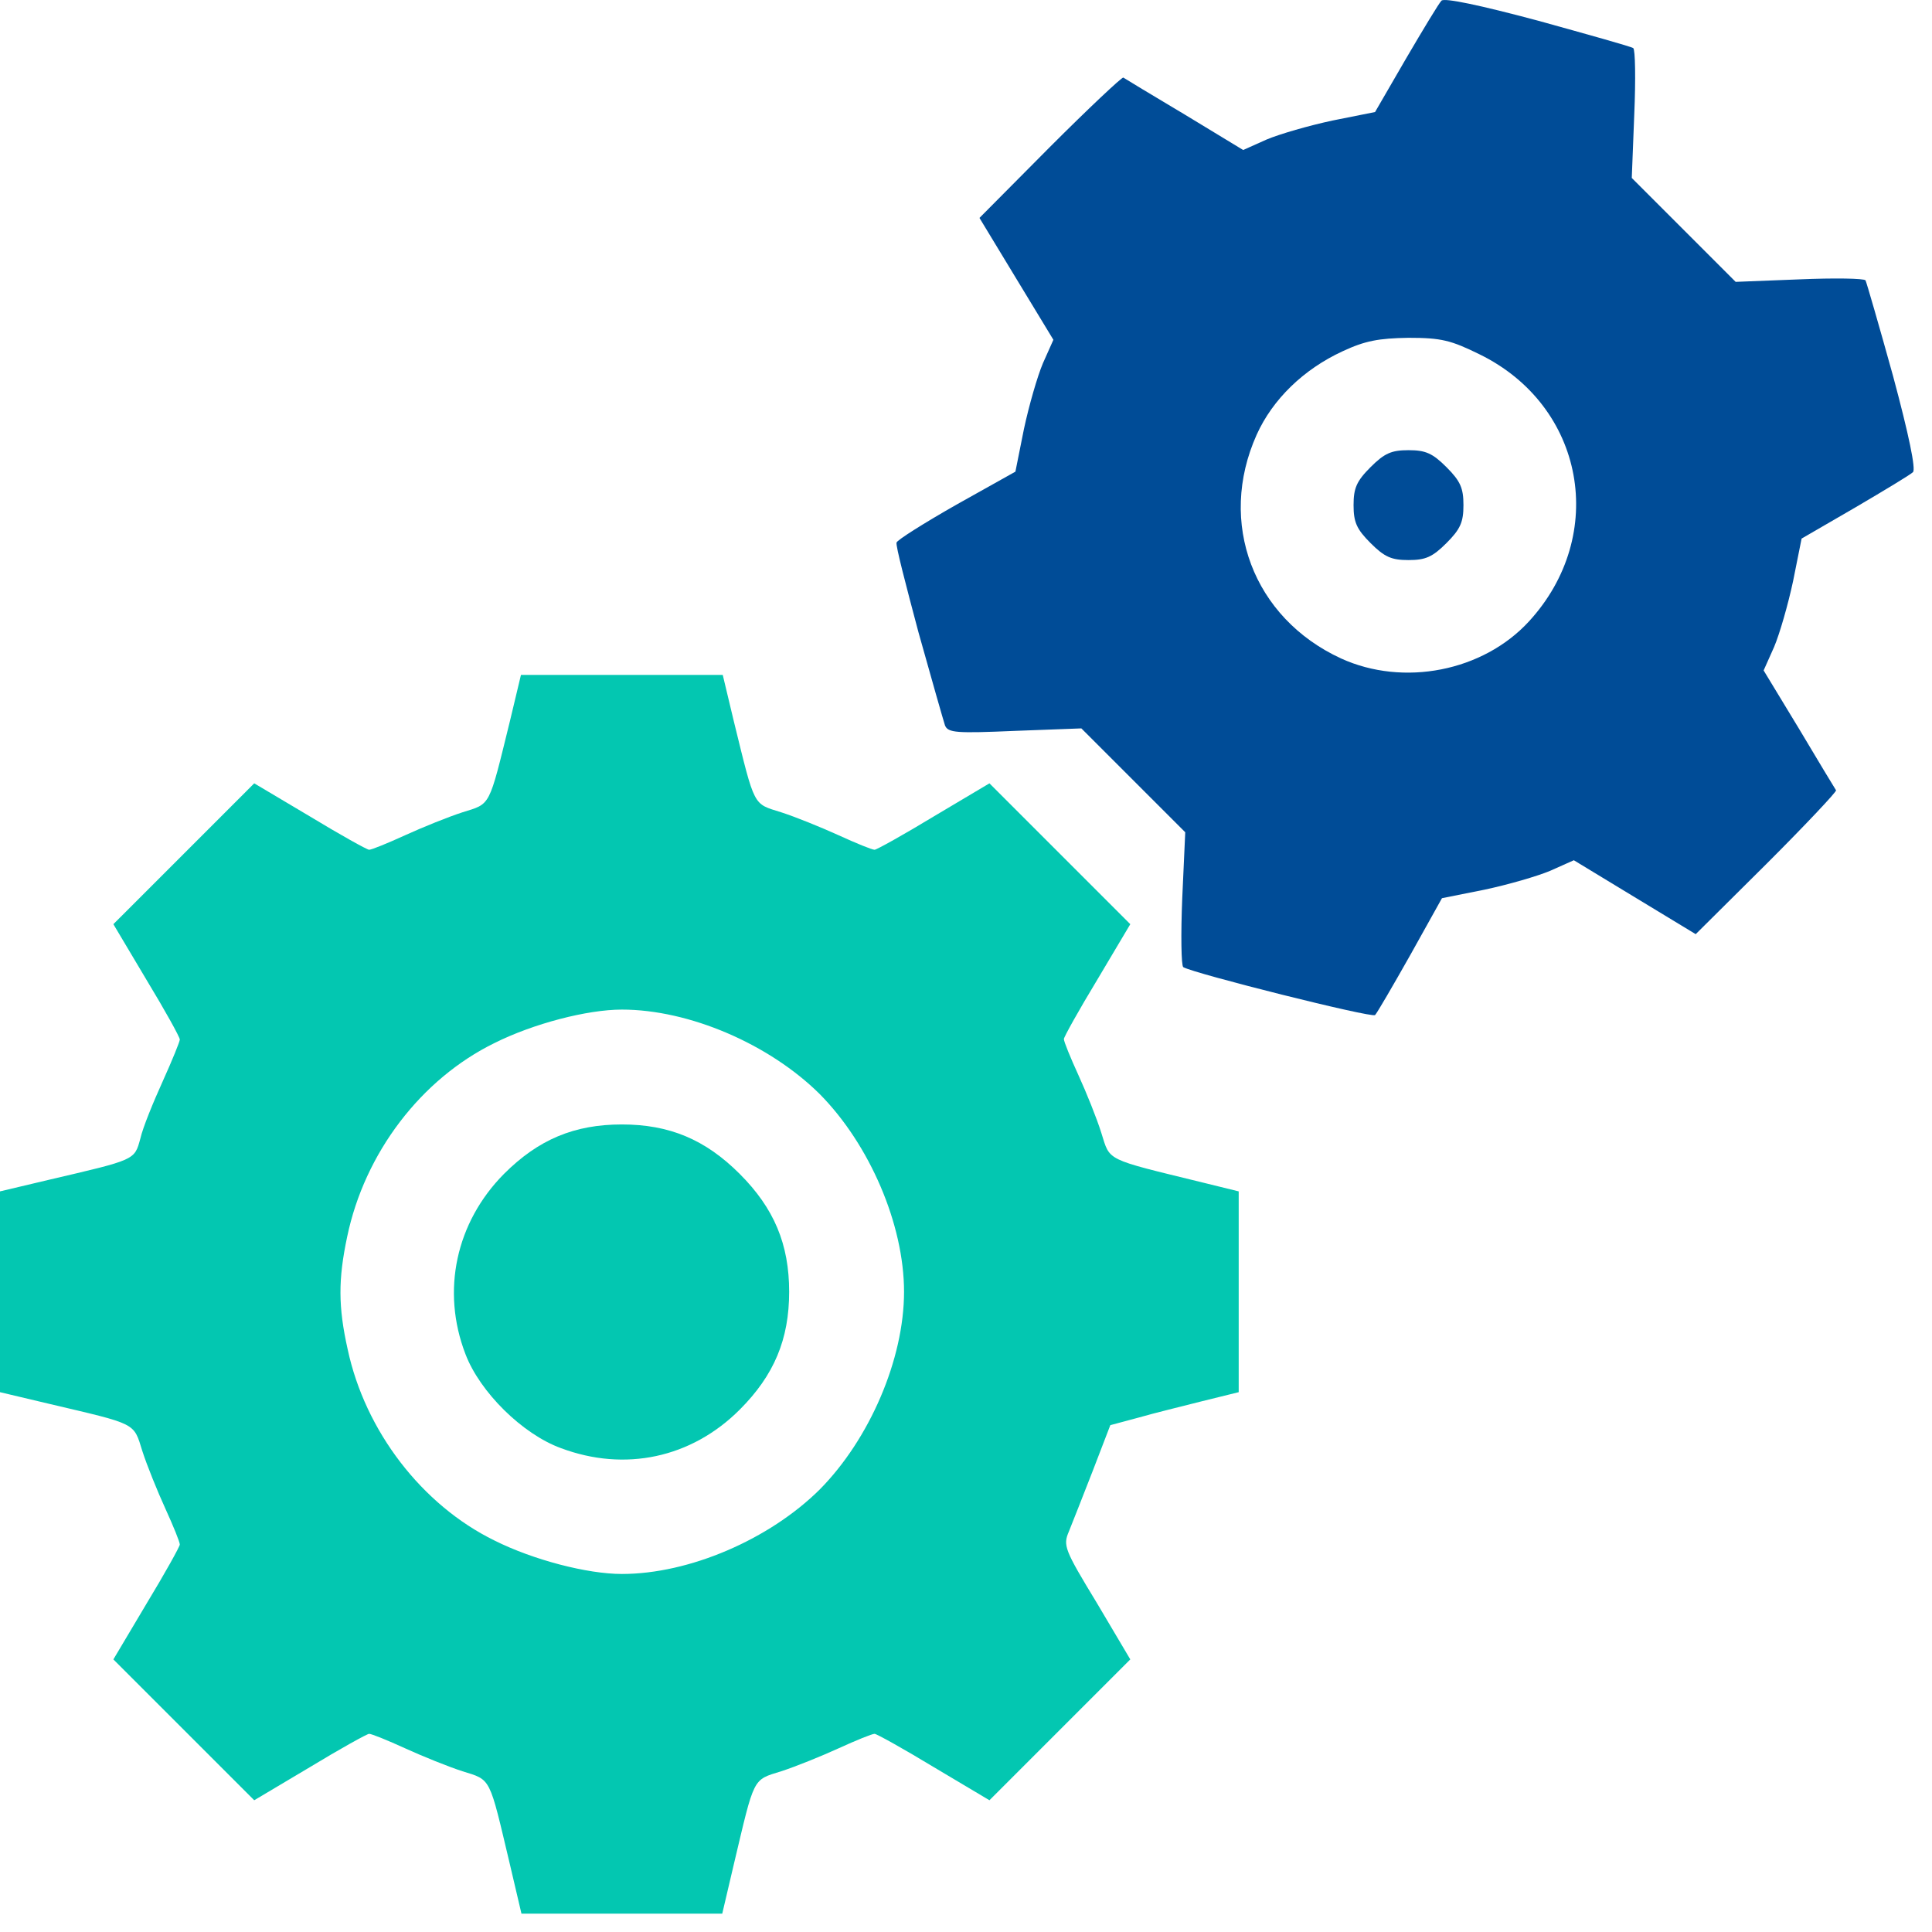 <?xml version="1.0" encoding="UTF-8"?>
<svg xmlns="http://www.w3.org/2000/svg" width="73" height="73" viewBox="0 0 73 73" fill="none">
  <path d="M1.831 53.037C5.19 53.83 5.039 53.735 5.379 54.83C5.549 55.358 5.945 56.34 6.247 57C6.549 57.661 6.794 58.265 6.794 58.359C6.794 58.434 6.228 59.454 5.53 60.605L4.284 62.7L6.945 65.361L9.606 68.022L11.701 66.776C12.852 66.078 13.872 65.512 13.947 65.512C14.041 65.512 14.645 65.757 15.306 66.059C15.966 66.361 16.948 66.757 17.476 66.927C18.571 67.267 18.476 67.116 19.269 70.456L19.703 72.306L23.496 72.306L27.29 72.306L27.724 70.456C28.517 67.116 28.422 67.267 29.517 66.927C30.045 66.757 31.026 66.361 31.687 66.059C32.347 65.757 32.951 65.512 33.046 65.512C33.121 65.512 34.14 66.078 35.292 66.776L37.386 68.022L40.047 65.361L42.708 62.7L41.444 60.567C40.217 58.548 40.161 58.397 40.387 57.868C40.519 57.547 40.916 56.528 41.293 55.566L41.953 53.849L43.01 53.566C43.595 53.396 44.69 53.131 45.426 52.943L46.804 52.603L46.804 48.81L46.804 45.016L45.426 44.677C41.727 43.771 41.953 43.884 41.614 42.808C41.444 42.261 41.048 41.28 40.746 40.619C40.444 39.959 40.198 39.355 40.198 39.26C40.198 39.185 40.765 38.166 41.463 37.014L42.708 34.92L40.047 32.259L37.386 29.598L35.292 30.843C34.14 31.541 33.121 32.108 33.046 32.108C32.951 32.108 32.347 31.862 31.687 31.56C31.026 31.258 30.045 30.862 29.517 30.692C28.441 30.353 28.535 30.541 27.724 27.239L27.309 25.502L23.496 25.502L19.684 25.502L19.269 27.239C18.457 30.541 18.552 30.353 17.476 30.692C16.948 30.862 15.966 31.258 15.306 31.56C14.645 31.862 14.041 32.108 13.947 32.108C13.872 32.108 12.852 31.541 11.701 30.843L9.606 29.598L6.945 32.259L4.284 34.92L5.53 37.014C6.228 38.166 6.794 39.185 6.794 39.279C6.794 39.355 6.511 40.053 6.153 40.846C5.794 41.638 5.398 42.601 5.304 43.016C5.077 43.846 5.134 43.809 1.831 44.582L0 45.016L0 48.81L0 52.603L1.831 53.037ZM13.117 46.734C13.777 43.563 15.91 40.77 18.684 39.411C20.156 38.675 22.194 38.147 23.496 38.147C26.044 38.147 29.064 39.449 30.97 41.336C32.857 43.242 34.159 46.262 34.159 48.81C34.159 51.357 32.857 54.377 30.97 56.283C29.064 58.17 26.044 59.472 23.496 59.472C22.194 59.472 20.156 58.944 18.684 58.208C15.947 56.868 13.796 54.075 13.136 50.98C12.777 49.376 12.777 48.338 13.117 46.734Z" fill="#03C7B1"></path>
  <path d="M17.589 51.169C18.136 52.603 19.741 54.188 21.194 54.717C23.609 55.622 26.119 55.094 27.95 53.263C29.252 51.961 29.818 50.602 29.818 48.809C29.818 47.017 29.252 45.658 27.95 44.356C26.648 43.053 25.289 42.487 23.496 42.487C21.703 42.487 20.345 43.053 19.042 44.356C17.23 46.186 16.664 48.772 17.589 51.169Z" fill="#03C7B1"></path>
  <path d="M34.706 23.898C35.197 25.653 35.65 27.239 35.706 27.409C35.82 27.692 36.141 27.71 38.349 27.616L40.859 27.522L42.821 29.484L44.784 31.447L44.671 33.938C44.614 35.316 44.633 36.486 44.709 36.543C45.124 36.788 51.824 38.468 51.956 38.354C52.031 38.279 52.635 37.241 53.295 36.071L54.484 33.938L56.089 33.617C56.976 33.429 58.089 33.108 58.58 32.9L59.467 32.504L61.769 33.901L64.072 35.297L66.751 32.636C68.224 31.164 69.394 29.919 69.375 29.862C69.337 29.805 68.695 28.748 67.978 27.541L66.638 25.332L67.034 24.445C67.242 23.955 67.563 22.841 67.752 21.954L68.073 20.35L70.092 19.18C71.186 18.538 72.187 17.935 72.281 17.84C72.394 17.727 72.13 16.444 71.526 14.198C70.998 12.292 70.526 10.669 70.488 10.593C70.431 10.518 69.318 10.499 67.978 10.556L65.581 10.65L63.619 8.687L61.656 6.724L61.75 4.328C61.807 2.988 61.788 1.874 61.712 1.818C61.637 1.761 60.014 1.308 58.108 0.78C55.919 0.195 54.579 -0.088 54.466 0.025C54.371 0.119 53.767 1.119 53.126 2.214L51.956 4.233L50.351 4.554C49.464 4.743 48.351 5.064 47.86 5.271L46.973 5.668L44.765 4.328C43.557 3.611 42.501 2.969 42.444 2.931C42.387 2.912 41.142 4.082 39.67 5.554L37.009 8.234L38.405 10.537L39.802 12.839L39.406 13.726C39.198 14.217 38.877 15.33 38.688 16.217L38.367 17.821L36.141 19.067C34.914 19.765 33.895 20.407 33.876 20.501C33.838 20.614 34.234 22.124 34.706 23.898ZM47.483 16.425C48.087 15.085 49.257 13.953 50.729 13.273C51.578 12.877 52.088 12.782 53.22 12.764C54.466 12.764 54.824 12.858 55.9 13.386C59.882 15.33 60.769 20.218 57.768 23.483C56.032 25.37 53.031 25.955 50.672 24.88C47.351 23.351 45.992 19.746 47.483 16.425Z" fill="#004C97"></path>
  <path d="M51.786 20.52C52.314 21.048 52.578 21.162 53.22 21.162C53.862 21.162 54.126 21.048 54.654 20.52C55.183 19.991 55.296 19.727 55.296 19.086C55.296 18.444 55.183 18.18 54.654 17.651C54.126 17.123 53.862 17.01 53.22 17.01C52.578 17.01 52.314 17.123 51.786 17.651C51.257 18.18 51.144 18.444 51.144 19.086C51.144 19.727 51.257 19.991 51.786 20.52Z" fill="#004C97"></path>
</svg>
